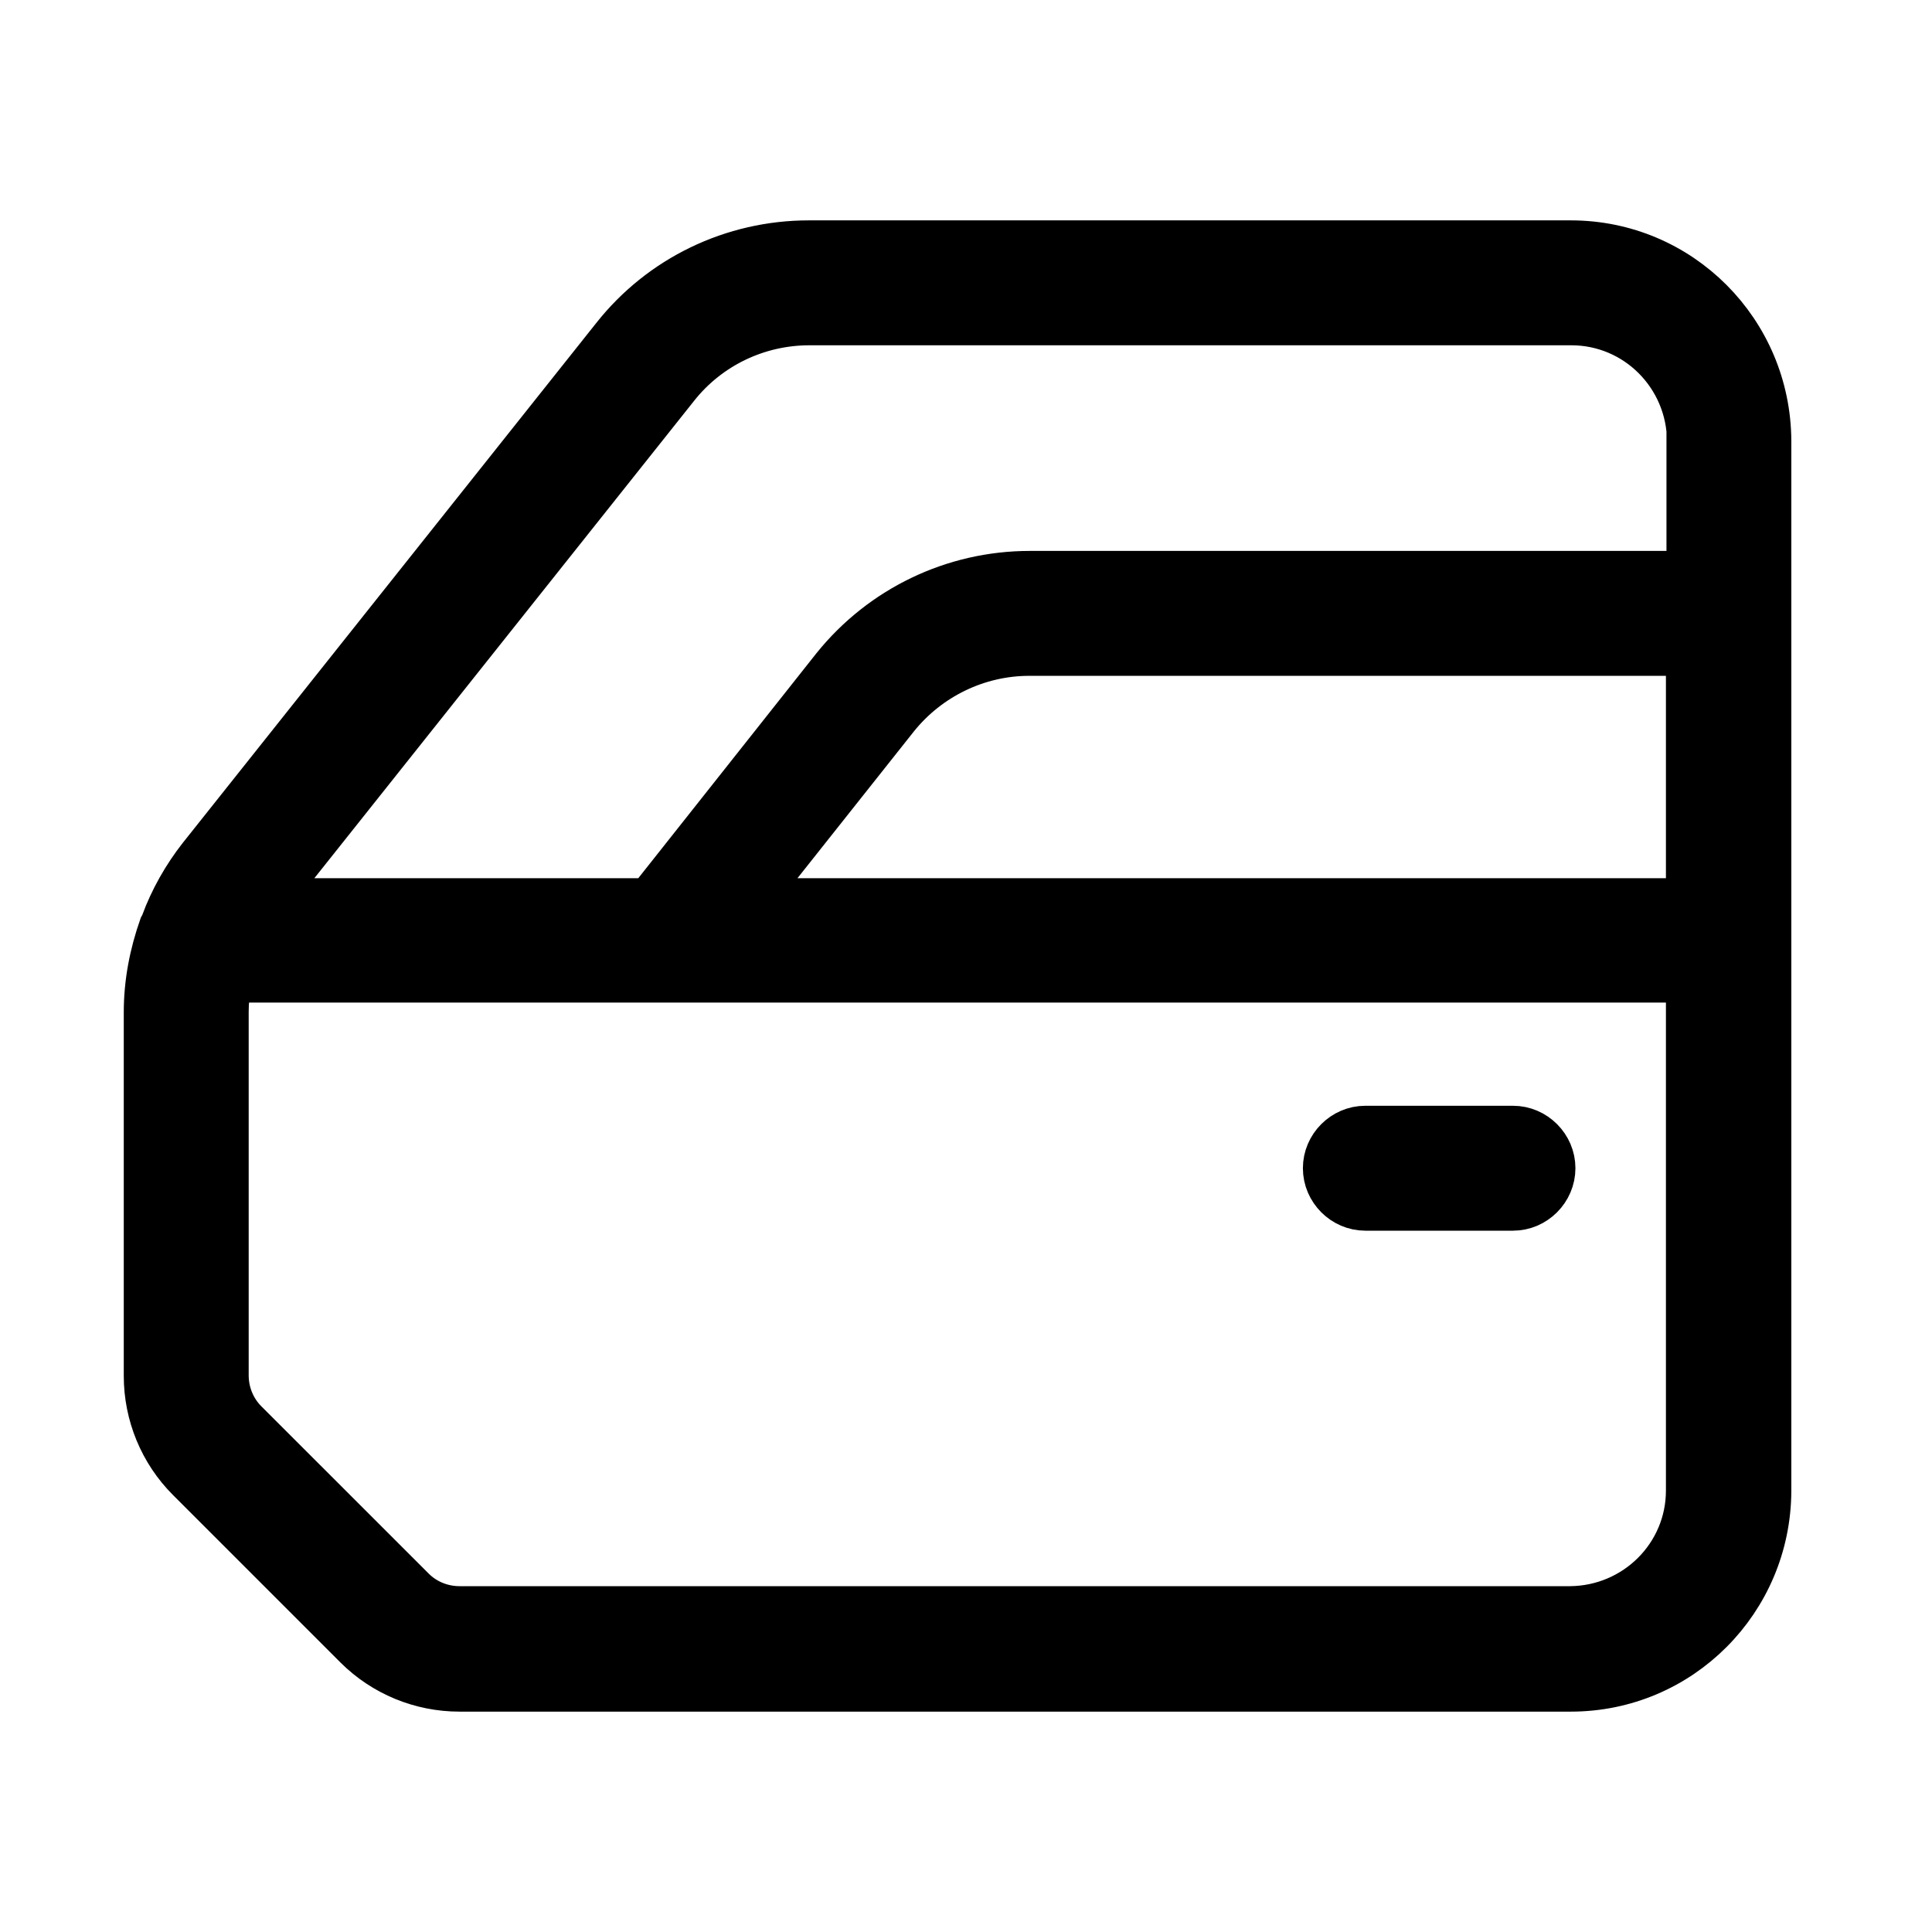 <svg width="32" height="32" viewBox="0 0 32 32" fill="none" xmlns="http://www.w3.org/2000/svg">
<g id="Capa_1">
<g id="Group 343">
<path id="Vector" d="M25.06 18.665H22.614C22.24 18.665 21.93 18.975 21.93 19.349C21.93 19.723 22.24 20.034 22.614 20.034H25.06C25.434 20.034 25.744 19.723 25.744 19.349C25.744 18.975 25.434 18.665 25.06 18.665Z" fill="black" stroke="black" stroke-width="0.7"/>
<path id="Vector_2" d="M10.148 5.57L3.304 14.175C3.039 14.512 2.829 14.887 2.683 15.279C2.683 15.297 2.665 15.316 2.656 15.334C2.492 15.799 2.4 16.274 2.4 16.767V22.789C2.4 23.437 2.656 24.058 3.112 24.514L5.886 27.288C6.343 27.744 6.963 28 7.611 28H26.017C27.842 28 29.311 26.522 29.32 24.697V7.303C29.311 5.478 27.842 4 26.017 4H13.397C12.128 4 10.933 4.575 10.148 5.57ZM26.017 26.622H7.611C7.328 26.622 7.054 26.512 6.854 26.312L4.079 23.538C3.879 23.337 3.769 23.063 3.769 22.78V16.757C3.769 16.593 3.787 16.42 3.815 16.256H27.943V24.688C27.943 25.755 27.076 26.613 26.008 26.622H26.017ZM27.952 14.896H12.484L14.866 11.893C15.395 11.236 16.198 10.844 17.047 10.844H27.943V14.896H27.952ZM27.952 7.303V9.475H17.056C15.787 9.475 14.592 10.05 13.798 11.036L10.741 14.896H4.481L11.225 6.418C11.754 5.752 12.557 5.369 13.406 5.369H26.026C27.094 5.369 27.952 6.236 27.961 7.303H27.952Z" fill="black" stroke="black" stroke-width="0.7"/>
</g>
</g>
</svg>
